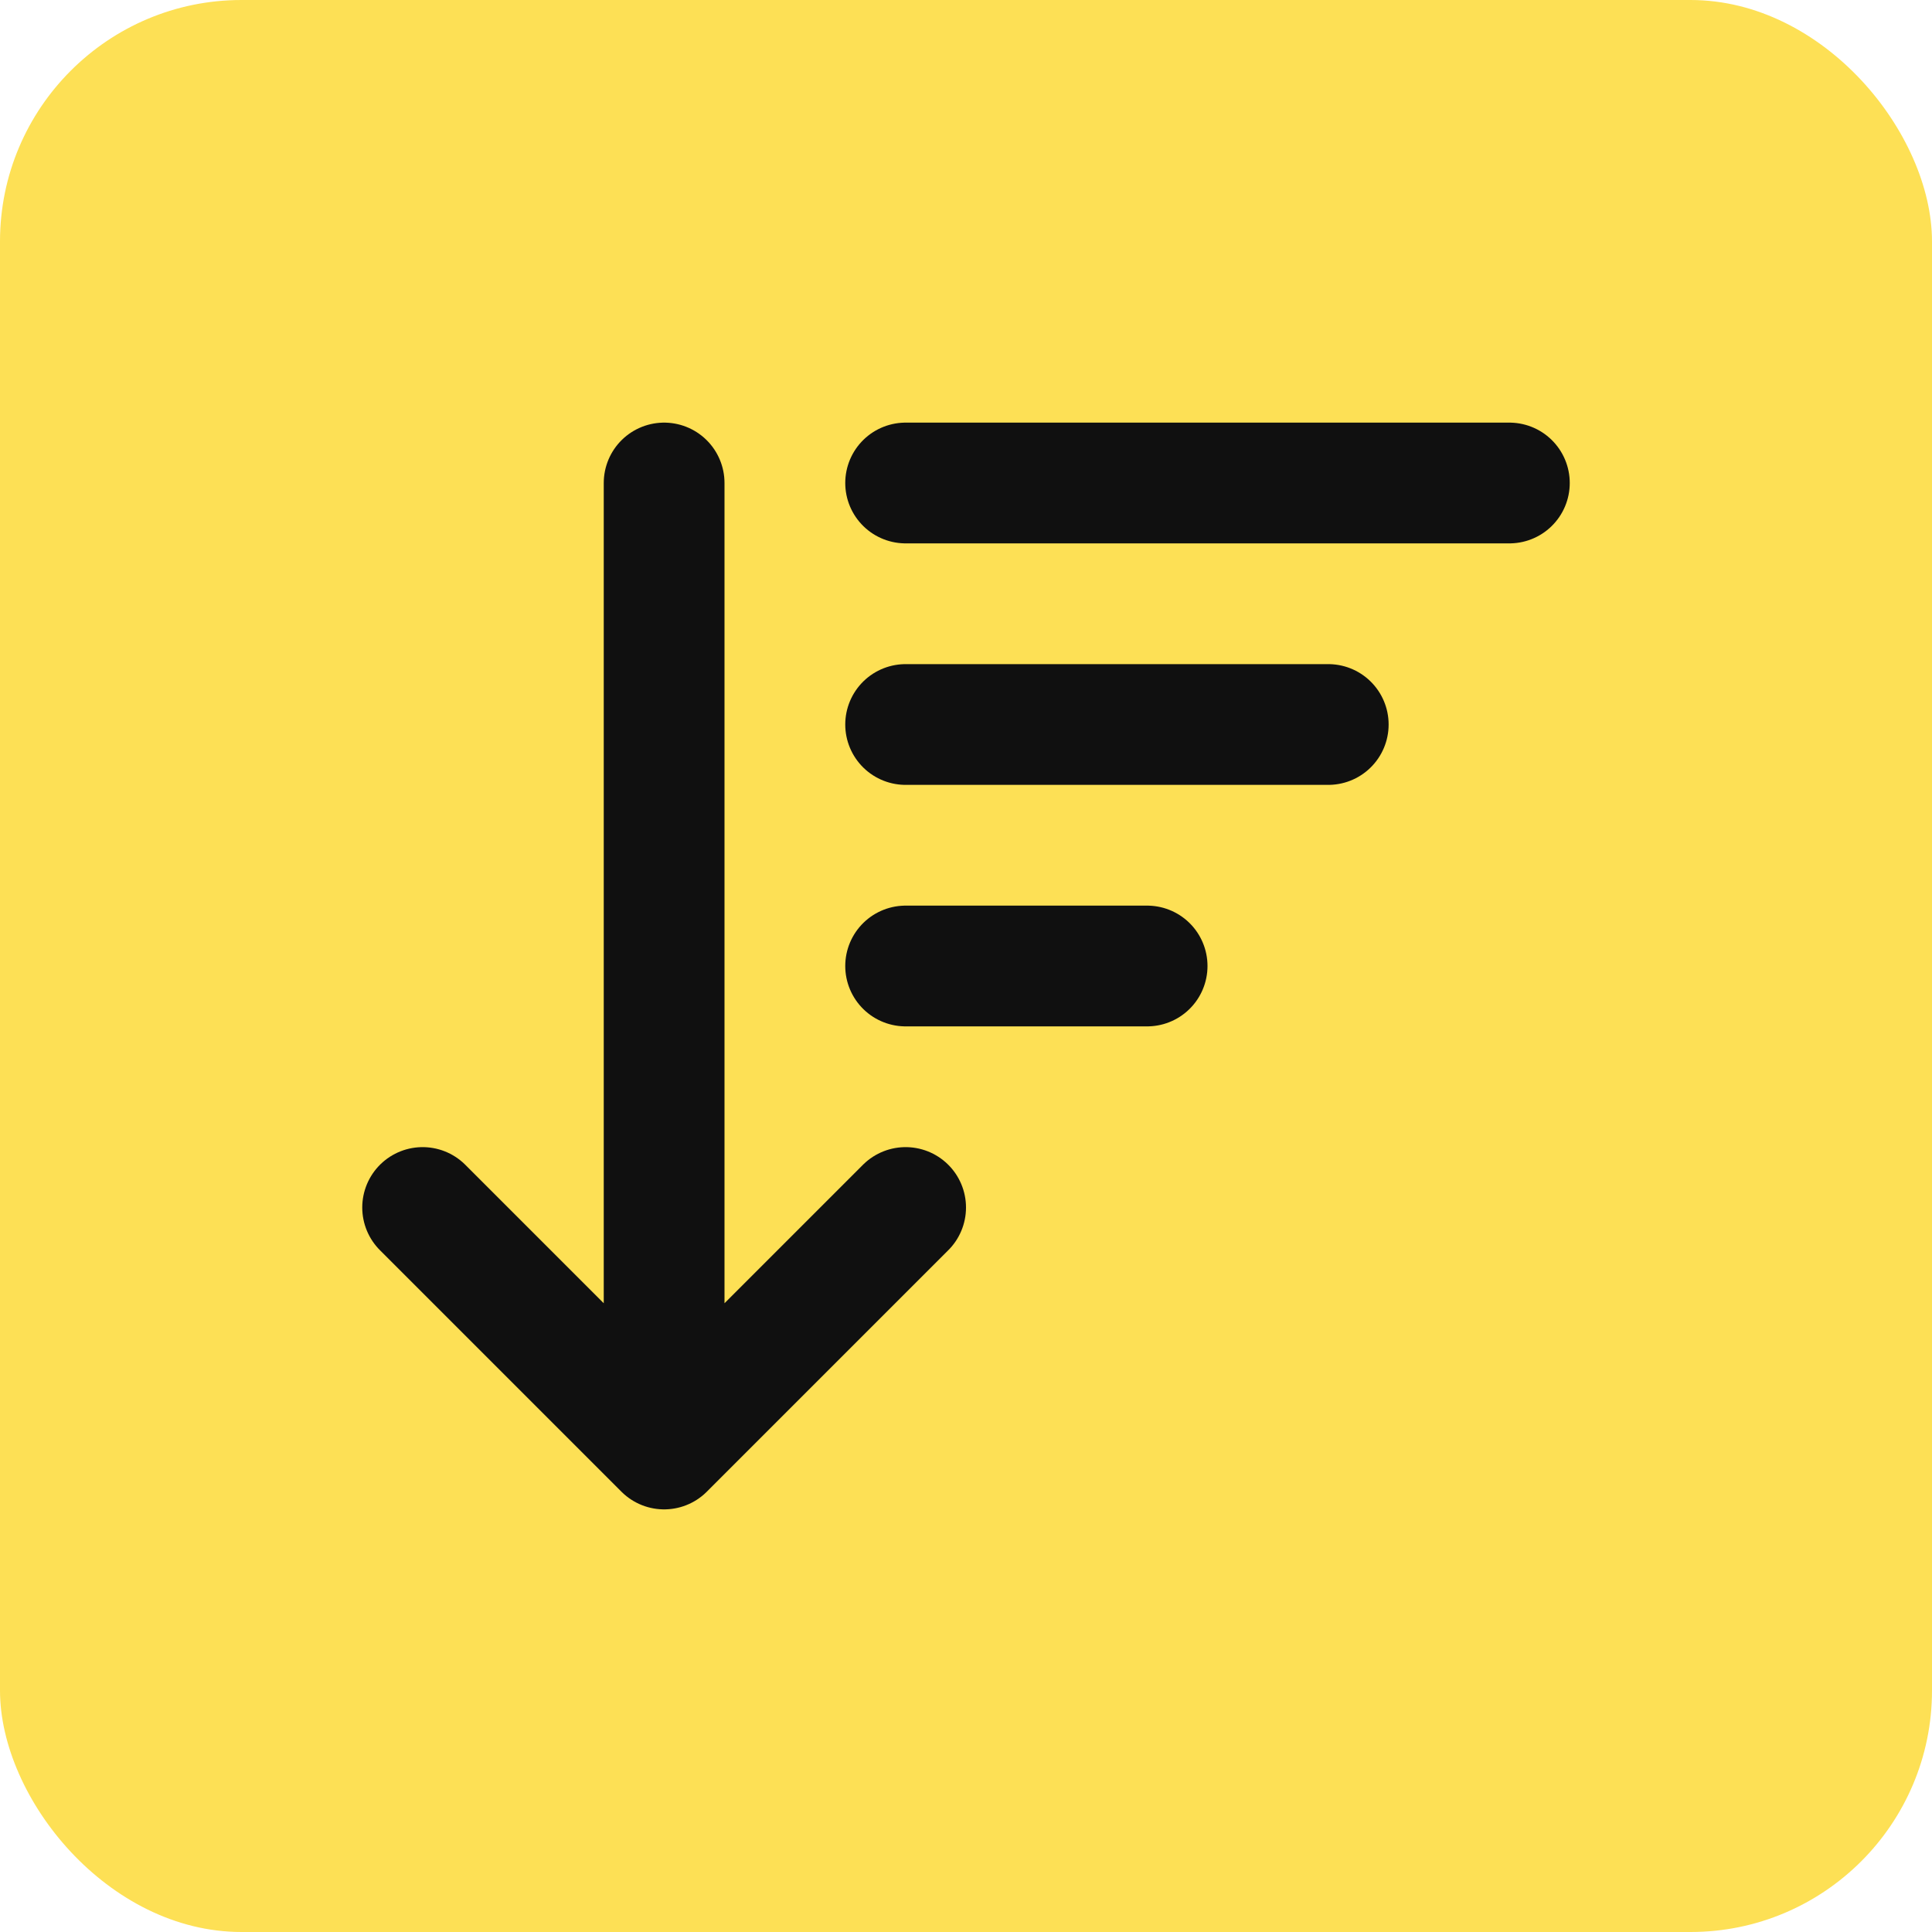 <svg width="32" height="32" viewBox="0 0 32 32" fill="none" xmlns="http://www.w3.org/2000/svg">
<rect width="32" height="32" rx="4" fill="#FDE055"/>
<path d="M7 20L11 24M11 24L15 20M11 24V8M15 8H25M15 12H22M15 16H19" stroke="#101010" stroke-width="2" stroke-linecap="round" stroke-linejoin="round"/>
</svg>
